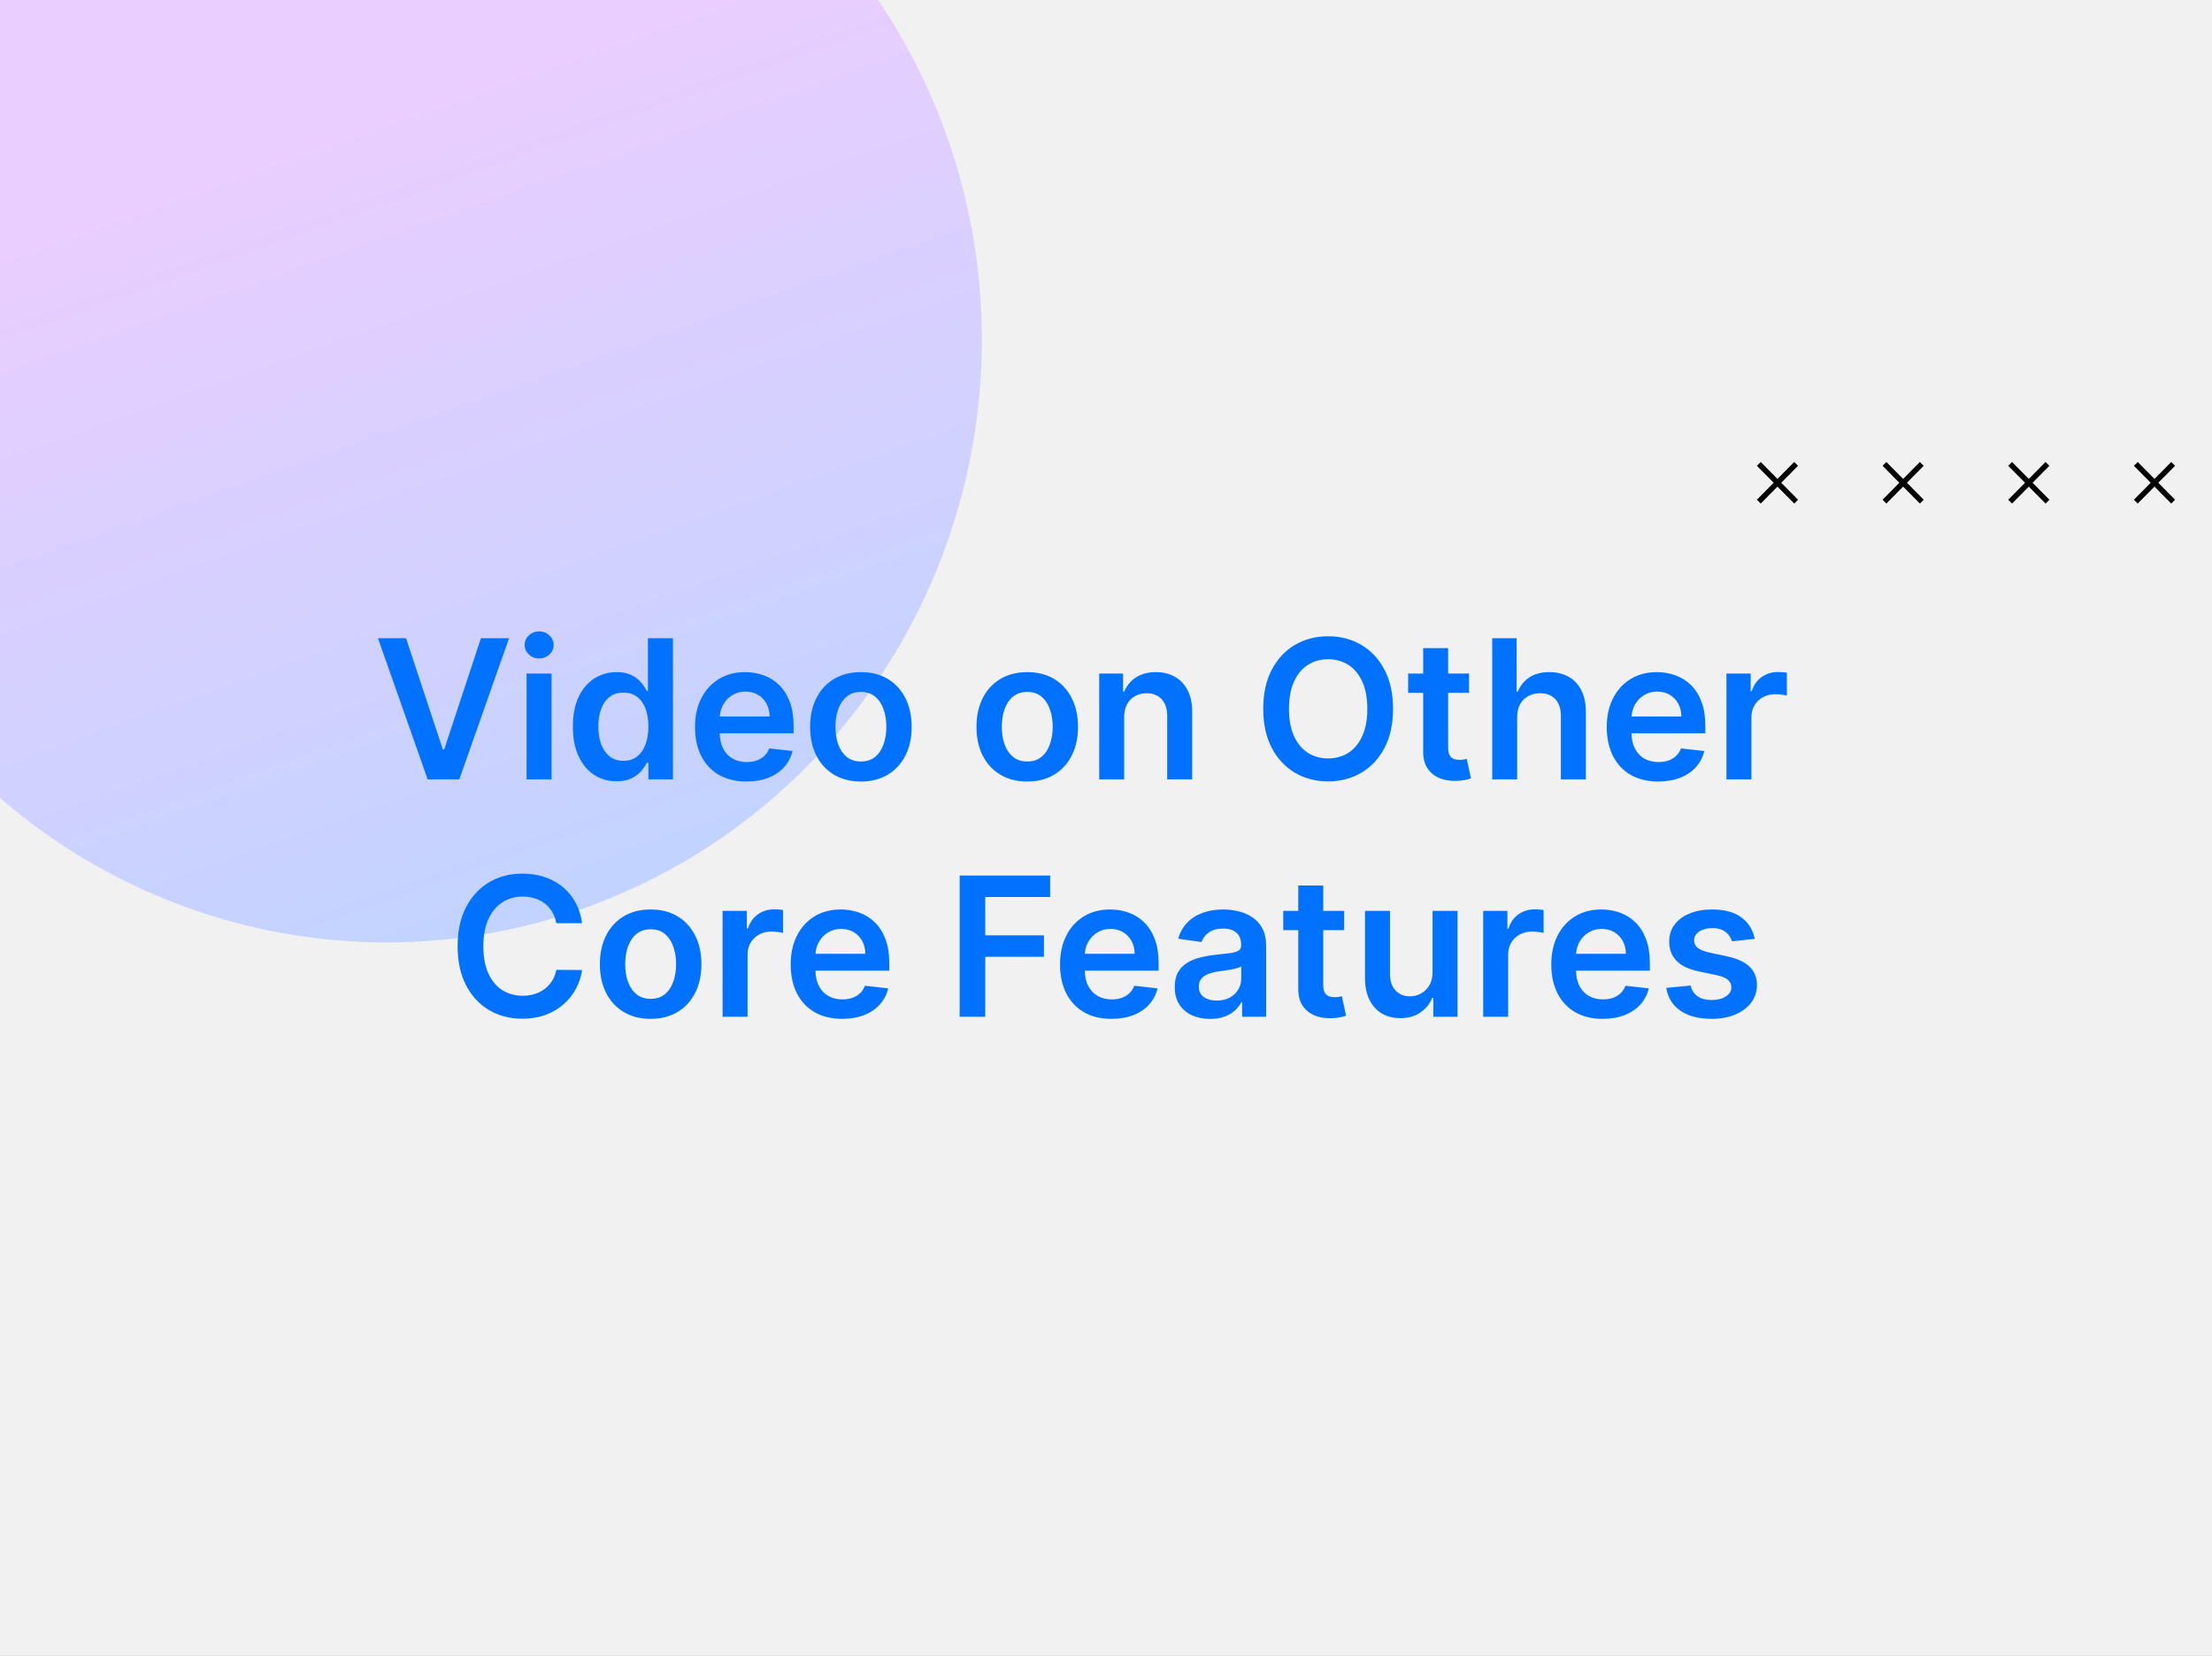 <svg width="410" height="307" viewBox="0 0 410 307" fill="none" xmlns="http://www.w3.org/2000/svg">
<rect x="0" y="0" width="410" height="307" fill="#333333" stroke="none"/>
<g clip-path="url(#clip0_377_44616)">
<rect width="410" height="307" fill="#F1F1F1"/>
<ellipse cx="71.702" cy="63.046" rx="111.665" ry="110.289" transform="rotate(-88.748 71.702 63.046)" fill="url(#paint0_linear_377_44616)"/>
<path d="M332.913 92.998L326 86" stroke="black" stroke-miterlimit="10"/>
<path d="M326 92.998L332.913 86" stroke="black" stroke-miterlimit="10"/>
<path d="M356.209 92.998L349.292 86" stroke="black" stroke-miterlimit="10"/>
<path d="M349.292 92.998L356.209 86" stroke="black" stroke-miterlimit="10"/>
<path d="M379.501 92.998L372.584 86" stroke="black" stroke-miterlimit="10"/>
<path d="M372.584 92.998L379.501 86" stroke="black" stroke-miterlimit="10"/>
<path d="M402.796 92.998L395.879 86" stroke="black" stroke-miterlimit="10"/>
<path d="M395.879 92.998L402.796 86" stroke="black" stroke-miterlimit="10"/>
<path d="M75.259 118.318L82.073 138.926H82.341L89.143 118.318H94.359L85.128 144.5H79.273L70.056 118.318H75.259ZM97.603 144.5V124.864H102.23V144.5H97.603ZM99.929 122.077C99.196 122.077 98.566 121.834 98.037 121.348C97.509 120.854 97.245 120.261 97.245 119.571C97.245 118.872 97.509 118.28 98.037 117.794C98.566 117.3 99.196 117.053 99.929 117.053C100.671 117.053 101.301 117.3 101.821 117.794C102.35 118.28 102.614 118.872 102.614 119.571C102.614 120.261 102.35 120.854 101.821 121.348C101.301 121.834 100.671 122.077 99.929 122.077ZM114.276 144.845C112.733 144.845 111.353 144.449 110.134 143.656C108.915 142.864 107.952 141.713 107.245 140.205C106.537 138.696 106.184 136.864 106.184 134.707C106.184 132.526 106.542 130.685 107.258 129.185C107.982 127.676 108.958 126.538 110.185 125.771C111.412 124.996 112.78 124.608 114.289 124.608C115.439 124.608 116.385 124.804 117.127 125.196C117.868 125.58 118.456 126.044 118.891 126.589C119.326 127.126 119.662 127.634 119.901 128.111H120.093V118.318H124.733V144.5H120.182V141.406H119.901C119.662 141.884 119.317 142.391 118.866 142.928C118.414 143.456 117.817 143.908 117.076 144.283C116.334 144.658 115.401 144.845 114.276 144.845ZM115.567 141.048C116.547 141.048 117.383 140.784 118.073 140.256C118.763 139.719 119.287 138.973 119.645 138.018C120.003 137.064 120.182 135.952 120.182 134.682C120.182 133.412 120.003 132.308 119.645 131.371C119.296 130.433 118.776 129.705 118.086 129.185C117.404 128.665 116.564 128.405 115.567 128.405C114.536 128.405 113.675 128.673 112.985 129.21C112.295 129.747 111.775 130.489 111.425 131.435C111.076 132.381 110.901 133.463 110.901 134.682C110.901 135.909 111.076 137.004 111.425 137.967C111.783 138.922 112.307 139.676 112.998 140.23C113.697 140.776 114.553 141.048 115.567 141.048ZM138.358 144.884C136.389 144.884 134.689 144.474 133.257 143.656C131.834 142.83 130.739 141.662 129.972 140.153C129.205 138.636 128.821 136.851 128.821 134.797C128.821 132.777 129.205 131.004 129.972 129.479C130.747 127.945 131.83 126.751 133.219 125.899C134.608 125.038 136.24 124.608 138.115 124.608C139.325 124.608 140.468 124.804 141.541 125.196C142.624 125.58 143.578 126.176 144.405 126.986C145.24 127.795 145.896 128.827 146.374 130.08C146.851 131.324 147.09 132.807 147.09 134.528V135.947H130.994V132.828H142.654C142.645 131.942 142.453 131.153 142.078 130.463C141.703 129.764 141.179 129.214 140.506 128.814C139.841 128.413 139.066 128.213 138.179 128.213C137.233 128.213 136.402 128.443 135.686 128.903C134.97 129.355 134.412 129.952 134.012 130.693C133.619 131.426 133.419 132.232 133.411 133.109V135.832C133.411 136.974 133.619 137.955 134.037 138.773C134.455 139.582 135.039 140.205 135.789 140.639C136.539 141.065 137.416 141.278 138.422 141.278C139.095 141.278 139.705 141.185 140.25 140.997C140.796 140.801 141.269 140.516 141.669 140.141C142.07 139.766 142.372 139.301 142.577 138.747L146.898 139.233C146.625 140.375 146.105 141.372 145.338 142.224C144.58 143.068 143.608 143.724 142.423 144.193C141.239 144.653 139.884 144.884 138.358 144.884ZM159.57 144.884C157.653 144.884 155.991 144.462 154.584 143.618C153.178 142.774 152.087 141.594 151.312 140.077C150.545 138.56 150.161 136.787 150.161 134.759C150.161 132.73 150.545 130.953 151.312 129.428C152.087 127.902 153.178 126.717 154.584 125.874C155.991 125.03 157.653 124.608 159.57 124.608C161.488 124.608 163.15 125.03 164.556 125.874C165.962 126.717 167.049 127.902 167.816 129.428C168.591 130.953 168.979 132.73 168.979 134.759C168.979 136.787 168.591 138.56 167.816 140.077C167.049 141.594 165.962 142.774 164.556 143.618C163.15 144.462 161.488 144.884 159.57 144.884ZM159.596 141.176C160.635 141.176 161.505 140.891 162.204 140.32C162.903 139.74 163.422 138.964 163.763 137.993C164.113 137.021 164.287 135.939 164.287 134.746C164.287 133.544 164.113 132.457 163.763 131.486C163.422 130.506 162.903 129.726 162.204 129.146C161.505 128.567 160.635 128.277 159.596 128.277C158.53 128.277 157.644 128.567 156.937 129.146C156.238 129.726 155.714 130.506 155.364 131.486C155.023 132.457 154.853 133.544 154.853 134.746C154.853 135.939 155.023 137.021 155.364 137.993C155.714 138.964 156.238 139.74 156.937 140.32C157.644 140.891 158.53 141.176 159.596 141.176ZM190.402 144.884C188.485 144.884 186.823 144.462 185.416 143.618C184.01 142.774 182.919 141.594 182.144 140.077C181.377 138.56 180.993 136.787 180.993 134.759C180.993 132.73 181.377 130.953 182.144 129.428C182.919 127.902 184.01 126.717 185.416 125.874C186.823 125.03 188.485 124.608 190.402 124.608C192.32 124.608 193.982 125.03 195.388 125.874C196.794 126.717 197.881 127.902 198.648 129.428C199.423 130.953 199.811 132.73 199.811 134.759C199.811 136.787 199.423 138.56 198.648 140.077C197.881 141.594 196.794 142.774 195.388 143.618C193.982 144.462 192.32 144.884 190.402 144.884ZM190.428 141.176C191.468 141.176 192.337 140.891 193.036 140.32C193.735 139.74 194.254 138.964 194.595 137.993C194.945 137.021 195.119 135.939 195.119 134.746C195.119 133.544 194.945 132.457 194.595 131.486C194.254 130.506 193.735 129.726 193.036 129.146C192.337 128.567 191.468 128.277 190.428 128.277C189.362 128.277 188.476 128.567 187.769 129.146C187.07 129.726 186.546 130.506 186.196 131.486C185.855 132.457 185.685 133.544 185.685 134.746C185.685 135.939 185.855 137.021 186.196 137.993C186.546 138.964 187.07 139.74 187.769 140.32C188.476 140.891 189.362 141.176 190.428 141.176ZM208.367 132.994V144.5H203.739V124.864H208.162V128.2H208.393C208.844 127.101 209.564 126.227 210.553 125.58C211.55 124.932 212.782 124.608 214.248 124.608C215.603 124.608 216.783 124.898 217.789 125.477C218.803 126.057 219.587 126.896 220.141 127.996C220.704 129.095 220.981 130.429 220.972 131.997V144.5H216.344V132.713C216.344 131.401 216.003 130.374 215.322 129.632C214.648 128.891 213.715 128.52 212.522 128.52C211.712 128.52 210.992 128.699 210.361 129.057C209.739 129.406 209.249 129.913 208.891 130.578C208.542 131.243 208.367 132.048 208.367 132.994ZM258.206 131.409C258.206 134.23 257.677 136.646 256.621 138.658C255.572 140.661 254.14 142.195 252.325 143.26C250.518 144.325 248.469 144.858 246.176 144.858C243.883 144.858 241.829 144.325 240.014 143.26C238.207 142.186 236.775 140.648 235.719 138.645C234.67 136.634 234.146 134.222 234.146 131.409C234.146 128.588 234.67 126.176 235.719 124.173C236.775 122.162 238.207 120.624 240.014 119.558C241.829 118.493 243.883 117.96 246.176 117.96C248.469 117.96 250.518 118.493 252.325 119.558C254.14 120.624 255.572 122.162 256.621 124.173C257.677 126.176 258.206 128.588 258.206 131.409ZM253.437 131.409C253.437 129.423 253.126 127.749 252.504 126.385C251.89 125.013 251.038 123.977 249.947 123.278C248.856 122.571 247.599 122.217 246.176 122.217C244.753 122.217 243.496 122.571 242.405 123.278C241.314 123.977 240.457 125.013 239.835 126.385C239.221 127.749 238.915 129.423 238.915 131.409C238.915 133.395 239.221 135.074 239.835 136.446C240.457 137.81 241.314 138.845 242.405 139.553C243.496 140.251 244.753 140.601 246.176 140.601C247.599 140.601 248.856 140.251 249.947 139.553C251.038 138.845 251.89 137.81 252.504 136.446C253.126 135.074 253.437 133.395 253.437 131.409ZM272.291 124.864V128.443H261.002V124.864H272.291ZM263.789 120.159H268.417V138.594C268.417 139.216 268.511 139.693 268.698 140.026C268.894 140.349 269.15 140.571 269.465 140.69C269.781 140.81 270.13 140.869 270.514 140.869C270.803 140.869 271.068 140.848 271.306 140.805C271.553 140.763 271.741 140.724 271.869 140.69L272.649 144.308C272.401 144.393 272.048 144.487 271.588 144.589C271.136 144.692 270.582 144.751 269.926 144.768C268.767 144.803 267.722 144.628 266.794 144.244C265.865 143.852 265.127 143.247 264.582 142.429C264.045 141.611 263.781 140.588 263.789 139.361V120.159ZM281.211 132.994V144.5H276.583V118.318H281.108V128.2H281.339C281.799 127.092 282.51 126.219 283.474 125.58C284.445 124.932 285.681 124.608 287.181 124.608C288.545 124.608 289.733 124.893 290.748 125.464C291.762 126.036 292.546 126.871 293.1 127.97C293.662 129.07 293.944 130.412 293.944 131.997V144.5H289.316V132.713C289.316 131.392 288.975 130.365 288.293 129.632C287.62 128.891 286.674 128.52 285.455 128.52C284.637 128.52 283.904 128.699 283.256 129.057C282.617 129.406 282.114 129.913 281.748 130.578C281.39 131.243 281.211 132.048 281.211 132.994ZM307.354 144.884C305.385 144.884 303.685 144.474 302.253 143.656C300.83 142.83 299.735 141.662 298.968 140.153C298.201 138.636 297.817 136.851 297.817 134.797C297.817 132.777 298.201 131.004 298.968 129.479C299.743 127.945 300.826 126.751 302.215 125.899C303.604 125.038 305.236 124.608 307.111 124.608C308.322 124.608 309.464 124.804 310.537 125.196C311.62 125.58 312.574 126.176 313.401 126.986C314.236 127.795 314.893 128.827 315.37 130.08C315.847 131.324 316.086 132.807 316.086 134.528V135.947H299.991V132.828H311.65C311.641 131.942 311.449 131.153 311.074 130.463C310.699 129.764 310.175 129.214 309.502 128.814C308.837 128.413 308.062 128.213 307.175 128.213C306.229 128.213 305.398 128.443 304.682 128.903C303.966 129.355 303.408 129.952 303.008 130.693C302.616 131.426 302.415 132.232 302.407 133.109V135.832C302.407 136.974 302.616 137.955 303.033 138.773C303.451 139.582 304.035 140.205 304.785 140.639C305.535 141.065 306.412 141.278 307.418 141.278C308.091 141.278 308.701 141.185 309.246 140.997C309.792 140.801 310.265 140.516 310.665 140.141C311.066 139.766 311.368 139.301 311.573 138.747L315.894 139.233C315.621 140.375 315.101 141.372 314.334 142.224C313.576 143.068 312.604 143.724 311.42 144.193C310.235 144.653 308.88 144.884 307.354 144.884ZM320.001 144.5V124.864H324.488V128.136H324.693C325.051 127.003 325.664 126.129 326.534 125.516C327.411 124.893 328.413 124.582 329.538 124.582C329.794 124.582 330.079 124.595 330.394 124.621C330.718 124.638 330.987 124.668 331.2 124.71V128.967C331.004 128.899 330.693 128.839 330.267 128.788C329.849 128.729 329.444 128.699 329.052 128.699C328.208 128.699 327.45 128.882 326.776 129.249C326.112 129.607 325.588 130.105 325.204 130.744C324.82 131.384 324.629 132.121 324.629 132.956V144.5H320.001ZM107.895 171.152H103.114C102.978 170.368 102.726 169.673 102.36 169.068C101.993 168.455 101.537 167.935 100.992 167.509C100.446 167.082 99.824 166.763 99.125 166.55C98.435 166.328 97.689 166.217 96.888 166.217C95.465 166.217 94.204 166.575 93.104 167.291C92.005 167.999 91.144 169.038 90.522 170.411C89.9 171.774 89.588 173.44 89.588 175.409C89.588 177.412 89.9 179.099 90.522 180.472C91.152 181.835 92.013 182.866 93.104 183.565C94.204 184.256 95.461 184.601 96.875 184.601C97.659 184.601 98.392 184.499 99.074 184.294C99.765 184.081 100.382 183.77 100.928 183.361C101.482 182.952 101.946 182.449 102.321 181.852C102.705 181.256 102.969 180.574 103.114 179.807L107.895 179.832C107.716 181.077 107.328 182.244 106.732 183.335C106.144 184.426 105.373 185.389 104.418 186.224C103.463 187.051 102.347 187.699 101.069 188.168C99.79 188.628 98.371 188.858 96.811 188.858C94.51 188.858 92.456 188.325 90.65 187.26C88.843 186.195 87.419 184.656 86.38 182.645C85.34 180.634 84.82 178.222 84.82 175.409C84.82 172.588 85.344 170.176 86.392 168.173C87.441 166.162 88.868 164.624 90.675 163.558C92.482 162.493 94.527 161.96 96.811 161.96C98.269 161.96 99.624 162.165 100.877 162.574C102.13 162.983 103.246 163.584 104.226 164.376C105.206 165.161 106.012 166.124 106.642 167.266C107.282 168.399 107.699 169.695 107.895 171.152ZM120.599 188.884C118.682 188.884 117.02 188.462 115.614 187.618C114.207 186.774 113.116 185.594 112.341 184.077C111.574 182.56 111.19 180.787 111.19 178.759C111.19 176.73 111.574 174.953 112.341 173.428C113.116 171.902 114.207 170.717 115.614 169.874C117.02 169.03 118.682 168.608 120.599 168.608C122.517 168.608 124.179 169.03 125.585 169.874C126.991 170.717 128.078 171.902 128.845 173.428C129.621 174.953 130.009 176.73 130.009 178.759C130.009 180.787 129.621 182.56 128.845 184.077C128.078 185.594 126.991 186.774 125.585 187.618C124.179 188.462 122.517 188.884 120.599 188.884ZM120.625 185.176C121.665 185.176 122.534 184.891 123.233 184.32C123.932 183.74 124.452 182.964 124.793 181.993C125.142 181.021 125.317 179.939 125.317 178.746C125.317 177.544 125.142 176.457 124.793 175.486C124.452 174.506 123.932 173.726 123.233 173.146C122.534 172.567 121.665 172.277 120.625 172.277C119.56 172.277 118.673 172.567 117.966 173.146C117.267 173.726 116.743 174.506 116.393 175.486C116.053 176.457 115.882 177.544 115.882 178.746C115.882 179.939 116.053 181.021 116.393 181.993C116.743 182.964 117.267 183.74 117.966 184.32C118.673 184.891 119.56 185.176 120.625 185.176ZM133.936 188.5V168.864H138.424V172.136H138.628C138.986 171.003 139.6 170.129 140.469 169.516C141.347 168.893 142.348 168.582 143.473 168.582C143.729 168.582 144.015 168.595 144.33 168.621C144.654 168.638 144.922 168.668 145.135 168.71V172.967C144.939 172.899 144.628 172.839 144.202 172.788C143.784 172.729 143.38 172.699 142.988 172.699C142.144 172.699 141.385 172.882 140.712 173.249C140.047 173.607 139.523 174.105 139.14 174.744C138.756 175.384 138.564 176.121 138.564 176.956V188.5H133.936ZM156.094 188.884C154.126 188.884 152.425 188.474 150.994 187.656C149.57 186.83 148.475 185.662 147.708 184.153C146.941 182.636 146.558 180.851 146.558 178.797C146.558 176.777 146.941 175.004 147.708 173.479C148.484 171.945 149.566 170.751 150.955 169.899C152.344 169.038 153.977 168.608 155.852 168.608C157.062 168.608 158.204 168.804 159.278 169.196C160.36 169.58 161.315 170.176 162.141 170.986C162.977 171.795 163.633 172.827 164.11 174.08C164.587 175.324 164.826 176.807 164.826 178.528V179.947H148.731V176.828H160.39C160.381 175.942 160.19 175.153 159.815 174.463C159.44 173.764 158.915 173.214 158.242 172.814C157.577 172.413 156.802 172.213 155.915 172.213C154.969 172.213 154.138 172.443 153.423 172.903C152.707 173.355 152.148 173.952 151.748 174.693C151.356 175.426 151.156 176.232 151.147 177.109V179.832C151.147 180.974 151.356 181.955 151.773 182.773C152.191 183.582 152.775 184.205 153.525 184.639C154.275 185.065 155.153 185.278 156.158 185.278C156.832 185.278 157.441 185.185 157.987 184.997C158.532 184.801 159.005 184.516 159.406 184.141C159.806 183.766 160.109 183.301 160.313 182.747L164.634 183.233C164.362 184.375 163.842 185.372 163.075 186.224C162.316 187.068 161.344 187.724 160.16 188.193C158.975 188.653 157.62 188.884 156.094 188.884ZM177.875 188.5V162.318H194.648V166.294H182.618V173.402H193.498V177.378H182.618V188.5H177.875ZM206.016 188.884C204.048 188.884 202.347 188.474 200.915 187.656C199.492 186.83 198.397 185.662 197.63 184.153C196.863 182.636 196.479 180.851 196.479 178.797C196.479 176.777 196.863 175.004 197.63 173.479C198.406 171.945 199.488 170.751 200.877 169.899C202.266 169.038 203.898 168.608 205.773 168.608C206.984 168.608 208.126 168.804 209.2 169.196C210.282 169.58 211.237 170.176 212.063 170.986C212.898 171.795 213.555 172.827 214.032 174.08C214.509 175.324 214.748 176.807 214.748 178.528V179.947H198.653V176.828H210.312C210.303 175.942 210.112 175.153 209.737 174.463C209.362 173.764 208.837 173.214 208.164 172.814C207.499 172.413 206.724 172.213 205.837 172.213C204.891 172.213 204.06 172.443 203.344 172.903C202.629 173.355 202.07 173.952 201.67 174.693C201.278 175.426 201.077 176.232 201.069 177.109V179.832C201.069 180.974 201.278 181.955 201.695 182.773C202.113 183.582 202.697 184.205 203.447 184.639C204.197 185.065 205.075 185.278 206.08 185.278C206.754 185.278 207.363 185.185 207.908 184.997C208.454 184.801 208.927 184.516 209.327 184.141C209.728 183.766 210.031 183.301 210.235 182.747L214.556 183.233C214.283 184.375 213.763 185.372 212.996 186.224C212.238 187.068 211.266 187.724 210.082 188.193C208.897 188.653 207.542 188.884 206.016 188.884ZM224.314 188.896C223.069 188.896 221.949 188.675 220.951 188.232C219.963 187.78 219.179 187.115 218.599 186.237C218.028 185.359 217.743 184.277 217.743 182.99C217.743 181.882 217.947 180.966 218.356 180.241C218.765 179.517 219.324 178.938 220.031 178.503C220.738 178.068 221.535 177.74 222.422 177.518C223.316 177.288 224.241 177.122 225.196 177.02C226.346 176.901 227.279 176.794 227.995 176.7C228.711 176.598 229.231 176.445 229.555 176.24C229.887 176.027 230.054 175.699 230.054 175.256V175.179C230.054 174.216 229.768 173.47 229.197 172.942C228.626 172.413 227.804 172.149 226.73 172.149C225.596 172.149 224.697 172.396 224.032 172.891C223.376 173.385 222.933 173.969 222.703 174.642L218.382 174.028C218.723 172.835 219.285 171.838 220.069 171.037C220.853 170.227 221.812 169.622 222.946 169.222C224.079 168.812 225.332 168.608 226.704 168.608C227.65 168.608 228.592 168.719 229.529 168.94C230.467 169.162 231.324 169.528 232.099 170.04C232.875 170.543 233.497 171.229 233.966 172.098C234.443 172.967 234.681 174.054 234.681 175.358V188.5H230.233V185.803H230.079C229.798 186.348 229.402 186.859 228.89 187.337C228.387 187.805 227.752 188.185 226.985 188.474C226.227 188.756 225.336 188.896 224.314 188.896ZM225.515 185.496C226.444 185.496 227.25 185.312 227.931 184.946C228.613 184.571 229.137 184.077 229.504 183.463C229.879 182.849 230.066 182.18 230.066 181.456V179.142C229.922 179.261 229.674 179.372 229.325 179.474C228.984 179.577 228.6 179.666 228.174 179.743C227.748 179.82 227.326 179.888 226.909 179.947C226.491 180.007 226.129 180.058 225.822 180.101C225.132 180.195 224.514 180.348 223.968 180.561C223.423 180.774 222.993 181.072 222.677 181.456C222.362 181.831 222.204 182.317 222.204 182.913C222.204 183.766 222.515 184.409 223.137 184.844C223.76 185.278 224.552 185.496 225.515 185.496ZM249.14 168.864V172.443H237.852V168.864H249.14ZM240.639 164.159H245.267V182.594C245.267 183.216 245.36 183.693 245.548 184.026C245.744 184.349 246 184.571 246.315 184.69C246.63 184.81 246.98 184.869 247.363 184.869C247.653 184.869 247.917 184.848 248.156 184.805C248.403 184.763 248.591 184.724 248.718 184.69L249.498 188.308C249.251 188.393 248.897 188.487 248.437 188.589C247.985 188.692 247.431 188.751 246.775 188.768C245.616 188.803 244.572 188.628 243.643 188.244C242.714 187.852 241.977 187.247 241.431 186.429C240.895 185.611 240.63 184.588 240.639 183.361V164.159ZM265.526 180.241V168.864H270.154V188.5H265.667V185.01H265.462C265.019 186.109 264.29 187.009 263.276 187.707C262.271 188.406 261.031 188.756 259.556 188.756C258.269 188.756 257.131 188.47 256.143 187.899C255.163 187.32 254.396 186.48 253.842 185.381C253.288 184.273 253.011 182.935 253.011 181.366V168.864H257.638V180.651C257.638 181.895 257.979 182.884 258.661 183.616C259.343 184.349 260.238 184.716 261.346 184.716C262.028 184.716 262.688 184.55 263.327 184.217C263.967 183.885 264.491 183.391 264.9 182.734C265.317 182.07 265.526 181.239 265.526 180.241ZM274.913 188.5V168.864H279.4V172.136H279.605C279.963 171.003 280.576 170.129 281.446 169.516C282.324 168.893 283.325 168.582 284.45 168.582C284.706 168.582 284.991 168.595 285.306 168.621C285.63 168.638 285.899 168.668 286.112 168.71V172.967C285.916 172.899 285.605 172.839 285.179 172.788C284.761 172.729 284.356 172.699 283.964 172.699C283.12 172.699 282.362 172.882 281.689 173.249C281.024 173.607 280.5 174.105 280.116 174.744C279.733 175.384 279.541 176.121 279.541 176.956V188.5H274.913ZM297.071 188.884C295.102 188.884 293.402 188.474 291.97 187.656C290.547 186.83 289.452 185.662 288.685 184.153C287.918 182.636 287.534 180.851 287.534 178.797C287.534 176.777 287.918 175.004 288.685 173.479C289.46 171.945 290.543 170.751 291.932 169.899C293.321 169.038 294.953 168.608 296.828 168.608C298.038 168.608 299.18 168.804 300.254 169.196C301.337 169.58 302.291 170.176 303.118 170.986C303.953 171.795 304.609 172.827 305.087 174.08C305.564 175.324 305.803 176.807 305.803 178.528V179.947H289.707V176.828H301.366C301.358 175.942 301.166 175.153 300.791 174.463C300.416 173.764 299.892 173.214 299.219 172.814C298.554 172.413 297.778 172.213 296.892 172.213C295.946 172.213 295.115 172.443 294.399 172.903C293.683 173.355 293.125 173.952 292.724 174.693C292.332 175.426 292.132 176.232 292.124 177.109V179.832C292.124 180.974 292.332 181.955 292.75 182.773C293.168 183.582 293.751 184.205 294.501 184.639C295.251 185.065 296.129 185.278 297.135 185.278C297.808 185.278 298.418 185.185 298.963 184.997C299.509 184.801 299.982 184.516 300.382 184.141C300.783 183.766 301.085 183.301 301.29 182.747L305.611 183.233C305.338 184.375 304.818 185.372 304.051 186.224C303.293 187.068 302.321 187.724 301.136 188.193C299.952 188.653 298.597 188.884 297.071 188.884ZM325.238 174.054L321.019 174.514C320.9 174.088 320.691 173.688 320.392 173.312C320.103 172.938 319.711 172.635 319.216 172.405C318.722 172.175 318.117 172.06 317.401 172.06C316.438 172.06 315.628 172.268 314.972 172.686C314.324 173.104 314.005 173.645 314.013 174.31C314.005 174.881 314.213 175.345 314.64 175.703C315.074 176.061 315.79 176.355 316.787 176.585L320.137 177.301C321.995 177.702 323.375 178.337 324.279 179.206C325.191 180.075 325.651 181.213 325.659 182.619C325.651 183.855 325.289 184.946 324.573 185.892C323.865 186.83 322.881 187.562 321.62 188.091C320.358 188.619 318.909 188.884 317.273 188.884C314.87 188.884 312.935 188.381 311.469 187.375C310.003 186.361 309.13 184.95 308.848 183.143L313.361 182.709C313.566 183.595 314 184.264 314.665 184.716C315.33 185.168 316.195 185.393 317.26 185.393C318.36 185.393 319.242 185.168 319.907 184.716C320.58 184.264 320.917 183.706 320.917 183.041C320.917 182.479 320.699 182.014 320.265 181.648C319.838 181.281 319.174 181 318.27 180.804L314.921 180.101C313.037 179.709 311.644 179.048 310.74 178.119C309.837 177.182 309.39 175.997 309.398 174.565C309.39 173.355 309.718 172.307 310.382 171.42C311.056 170.526 311.989 169.835 313.182 169.349C314.384 168.855 315.769 168.608 317.337 168.608C319.638 168.608 321.449 169.098 322.77 170.078C324.1 171.058 324.922 172.384 325.238 174.054Z" fill="#0072FE"/>
</g>
<defs>
<linearGradient id="paint0_linear_377_44616" x1="71.702" y1="-47.243" x2="-156.326" y2="39.361" gradientUnits="userSpaceOnUse">
<stop stop-color="#E9CEFF"/>
<stop offset="1" stop-color="#A9D6FF"/>
</linearGradient>
<clipPath id="clip0_377_44616">
<rect width="410" height="307" fill="white"/>
</clipPath>
</defs>
</svg>
